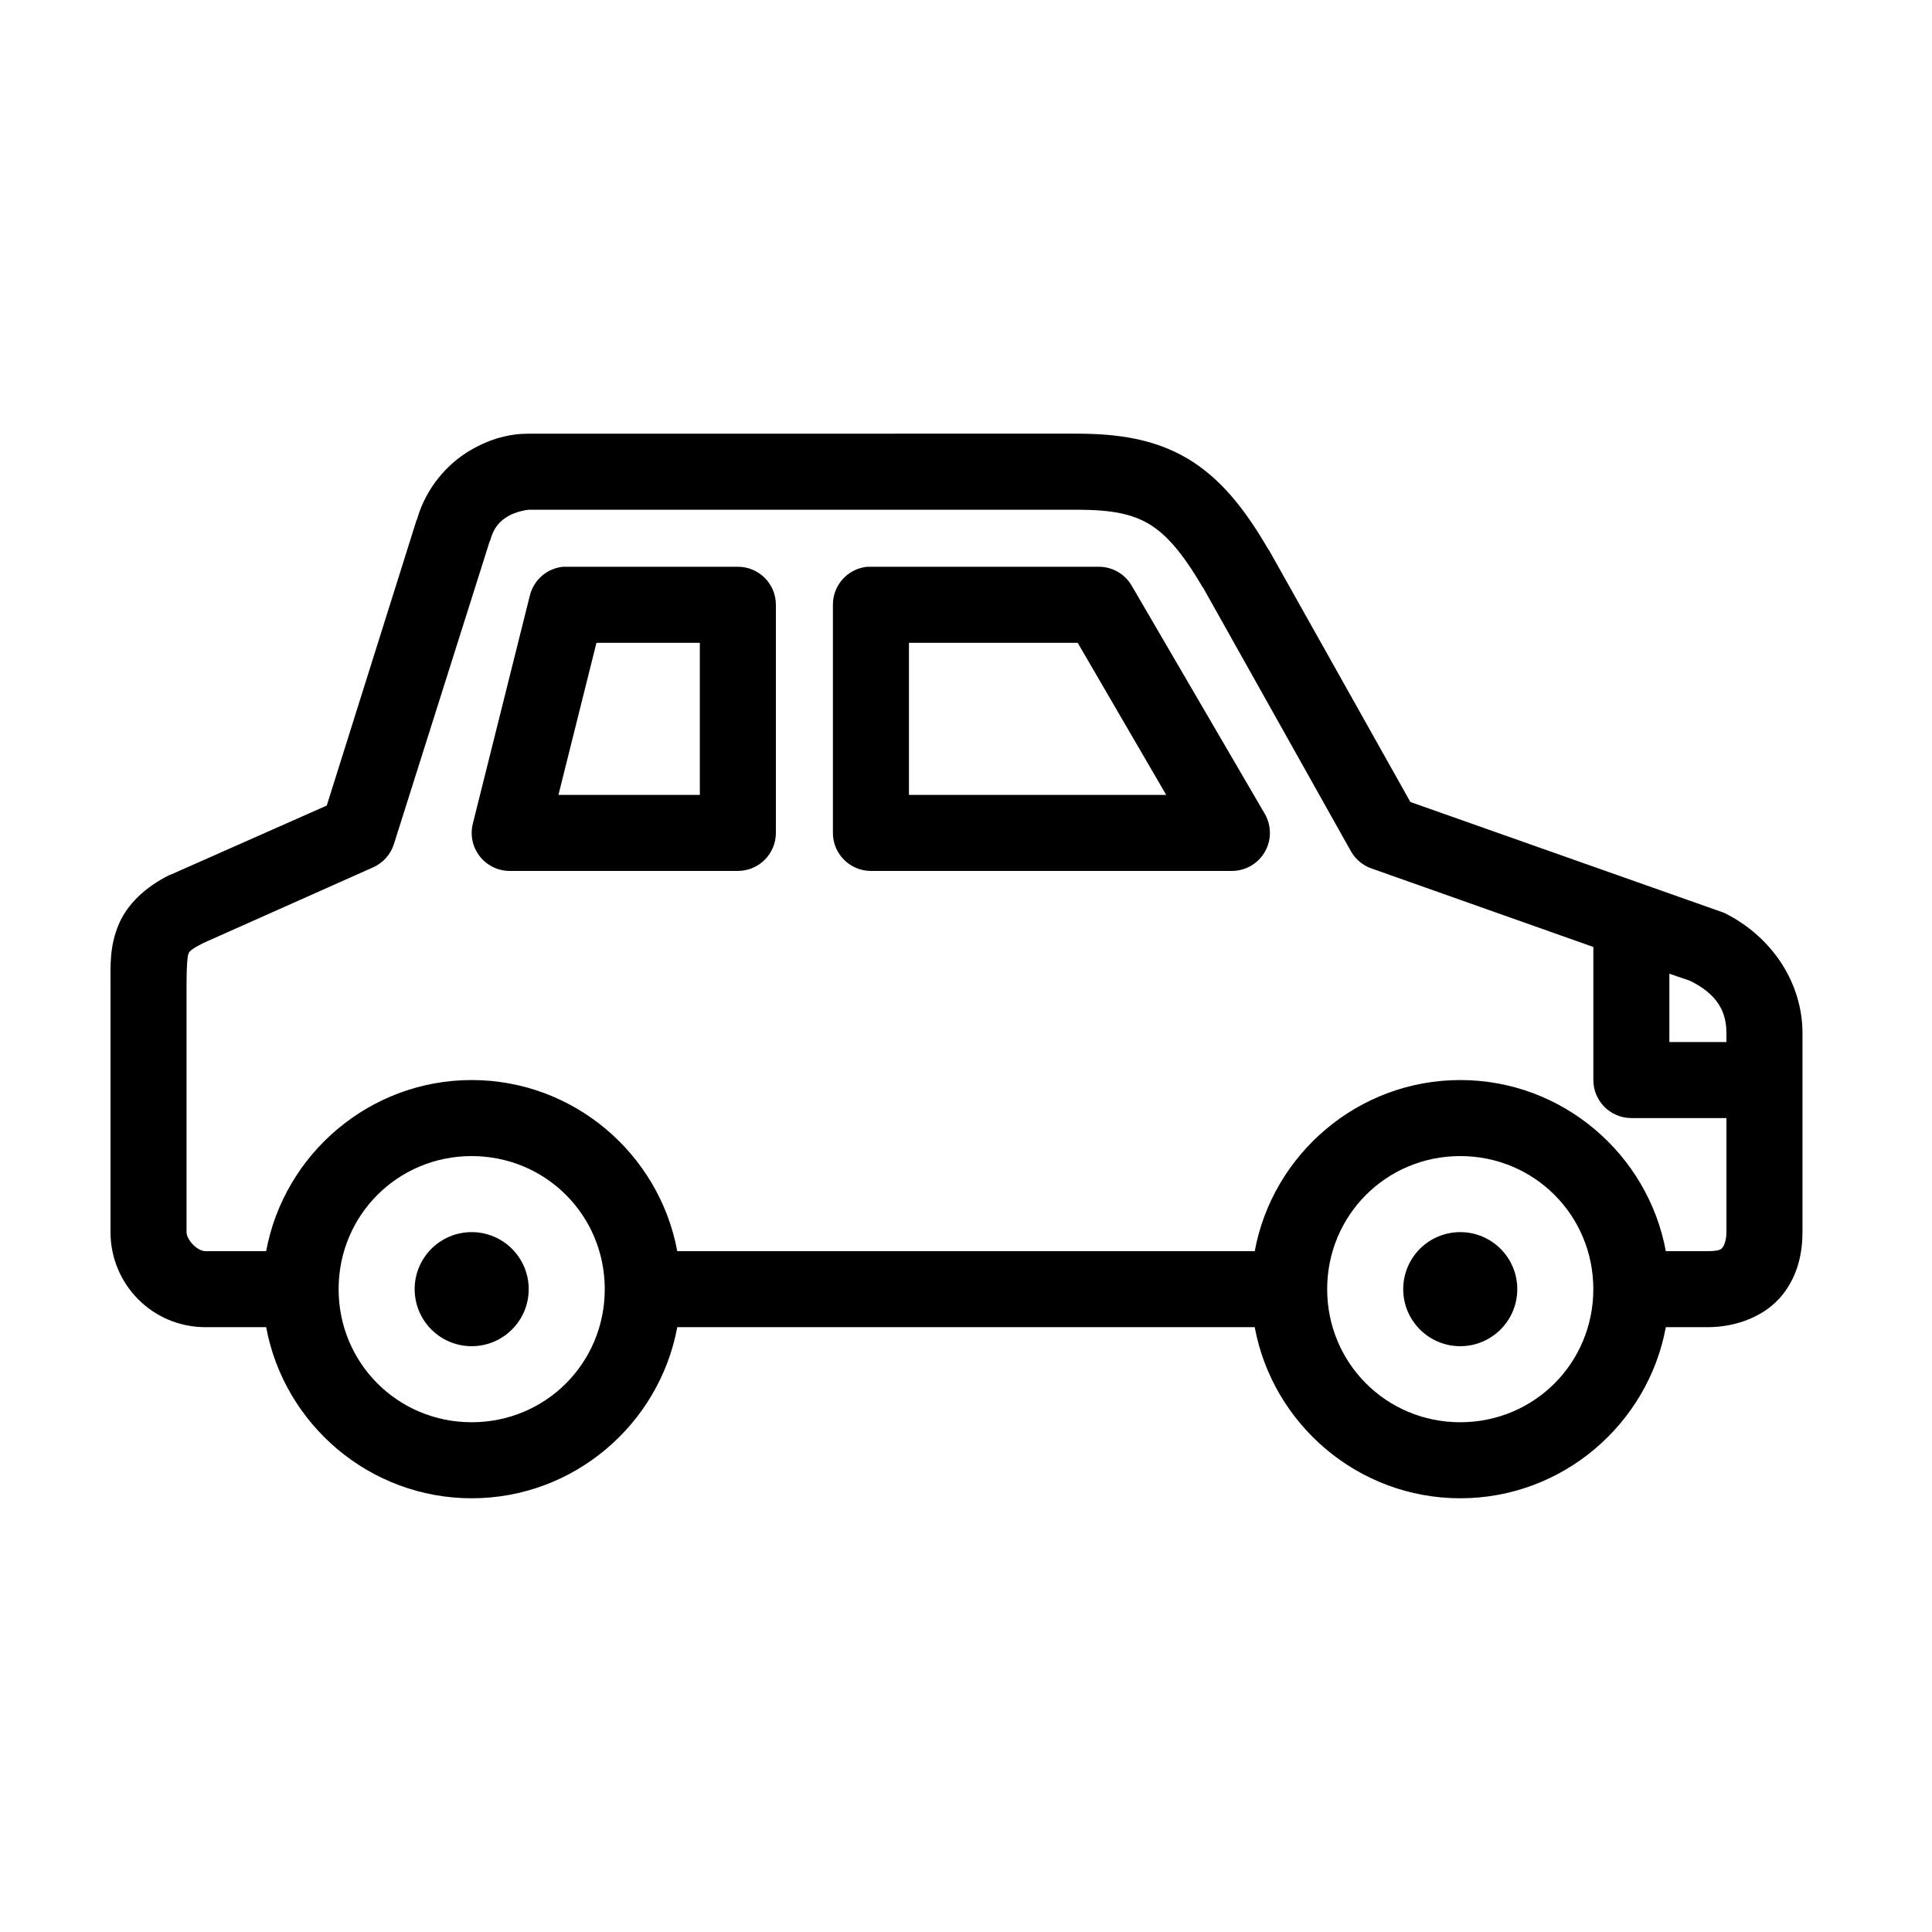 <?xml version="1.0" encoding="UTF-8"?>
<!-- Uploaded to: ICON Repo, www.iconrepo.com, Generator: ICON Repo Mixer Tools -->
<svg fill="#000000" width="800px" height="800px" version="1.1" viewBox="144 144 512 512" xmlns="http://www.w3.org/2000/svg">
 <path d="m284.12 258.93c-4.723 0-10.008 1.133-15.742 4.562-5.652 3.383-11.395 9.539-13.855 18.105-0.035 0.121-0.125 0.195-0.156 0.316l-23.773 75.57-41.25 18.266c-0.16 0.047-0.316 0.102-0.473 0.156-6.227 3.113-11.238 7.672-13.539 13.383-2.305 5.711-2.047 10.602-2.047 15.586v65.652c0 13.793 11.078 25.191 25.191 25.191h16.059c4.762 25.734 27.414 45.344 54.473 45.344 27.059 0 49.711-19.609 54.477-45.344h153.03c4.762 25.734 27.414 45.344 54.473 45.344 27.059 0 49.711-19.609 54.477-45.344h11.02c8.129 0 15.555-3.168 19.836-8.504 4.285-5.332 5.356-11.523 5.356-16.688v-52.742c0-12.957-7.715-25.348-20.625-31.805-0.41-0.184-0.832-0.34-1.262-0.469l-82.023-28.969-37.473-66.758c-0.051-0.051-0.105-0.105-0.156-0.156-6.352-10.953-12.828-18.984-21.414-24.09-8.582-5.102-18.289-6.609-29.281-6.609zm0 20.152h145.32c9.258 0 14.641 1.156 19.047 3.777 4.375 2.598 8.734 7.359 14.172 16.688 0.043 0.078 0.113 0.082 0.156 0.156l39.203 69.906c1.215 2.144 3.176 3.769 5.512 4.566l58.723 20.781v35.266c0.004 5.566 4.512 10.074 10.078 10.078h25.191v30.227c0 2.191-0.637 3.551-0.945 3.938-0.309 0.383-0.359 1.102-4.094 1.102h-11.02c-4.766-25.734-27.418-45.344-54.477-45.344-27.059 0-49.711 19.609-54.473 45.344h-153.03c-4.766-25.734-27.418-45.344-54.477-45.344-27.059 0-49.711 19.609-54.473 45.344h-16.059c-2.258 0-5.039-3.043-5.039-5.039v-65.652c0-4.984 0.258-7.496 0.473-8.027 0.215-0.535 0.242-1.07 4.094-2.992l44.867-19.996c2.629-1.168 4.637-3.402 5.512-6.141l25.348-80.137c0.055-0.105 0.109-0.207 0.16-0.316 0.965-3.519 2.559-5.16 4.723-6.453 2.16-1.293 5.191-1.73 5.508-1.73zm9.133 15.113c-4.242 0.402-7.769 3.426-8.816 7.555l-15.113 60.457c-0.781 3.019-0.117 6.231 1.793 8.691 1.906 2.465 4.852 3.906 7.969 3.906h60.457c5.562 0 10.074-4.512 10.074-10.078v-60.457c0-5.562-4.512-10.074-10.074-10.074h-45.344c-0.316-0.016-0.629-0.016-0.945 0zm80.609 0c-5.191 0.488-9.152 4.859-9.133 10.074v60.457c0 5.566 4.512 10.078 10.078 10.078h95.723c3.59-0.023 6.891-1.953 8.676-5.066 1.785-3.113 1.777-6.941-0.016-10.047l-35.266-60.457c-1.789-3.098-5.086-5.016-8.66-5.039h-60.457c-0.316-0.016-0.629-0.016-0.945 0zm-71.793 20.152h27.395v40.305h-37.469zm82.812 0h44.715l23.457 40.305h-68.172zm201.52 87.695 5.512 1.887c7.242 3.621 9.605 8.152 9.605 13.855v2.363h-15.117zm-317.4 48.332c19.598 0 35.266 15.672 35.266 35.266 0 19.598-15.668 35.27-35.266 35.27-19.598 0-35.266-15.672-35.266-35.27 0-19.594 15.668-35.266 35.266-35.266zm261.98 0c19.598 0 35.266 15.672 35.266 35.266 0 19.598-15.668 35.27-35.266 35.27-19.598 0-35.266-15.672-35.266-35.27 0-19.594 15.668-35.266 35.266-35.266zm-261.98 20.152c-8.348 0-15.113 6.766-15.113 15.113 0 8.348 6.766 15.117 15.113 15.117 8.348 0 15.113-6.769 15.113-15.117 0-8.348-6.766-15.113-15.113-15.113zm261.98 0c-8.348 0-15.113 6.766-15.113 15.113 0 8.348 6.766 15.117 15.113 15.117 8.348 0 15.113-6.769 15.113-15.117 0-8.348-6.766-15.113-15.113-15.113z"/>
</svg>